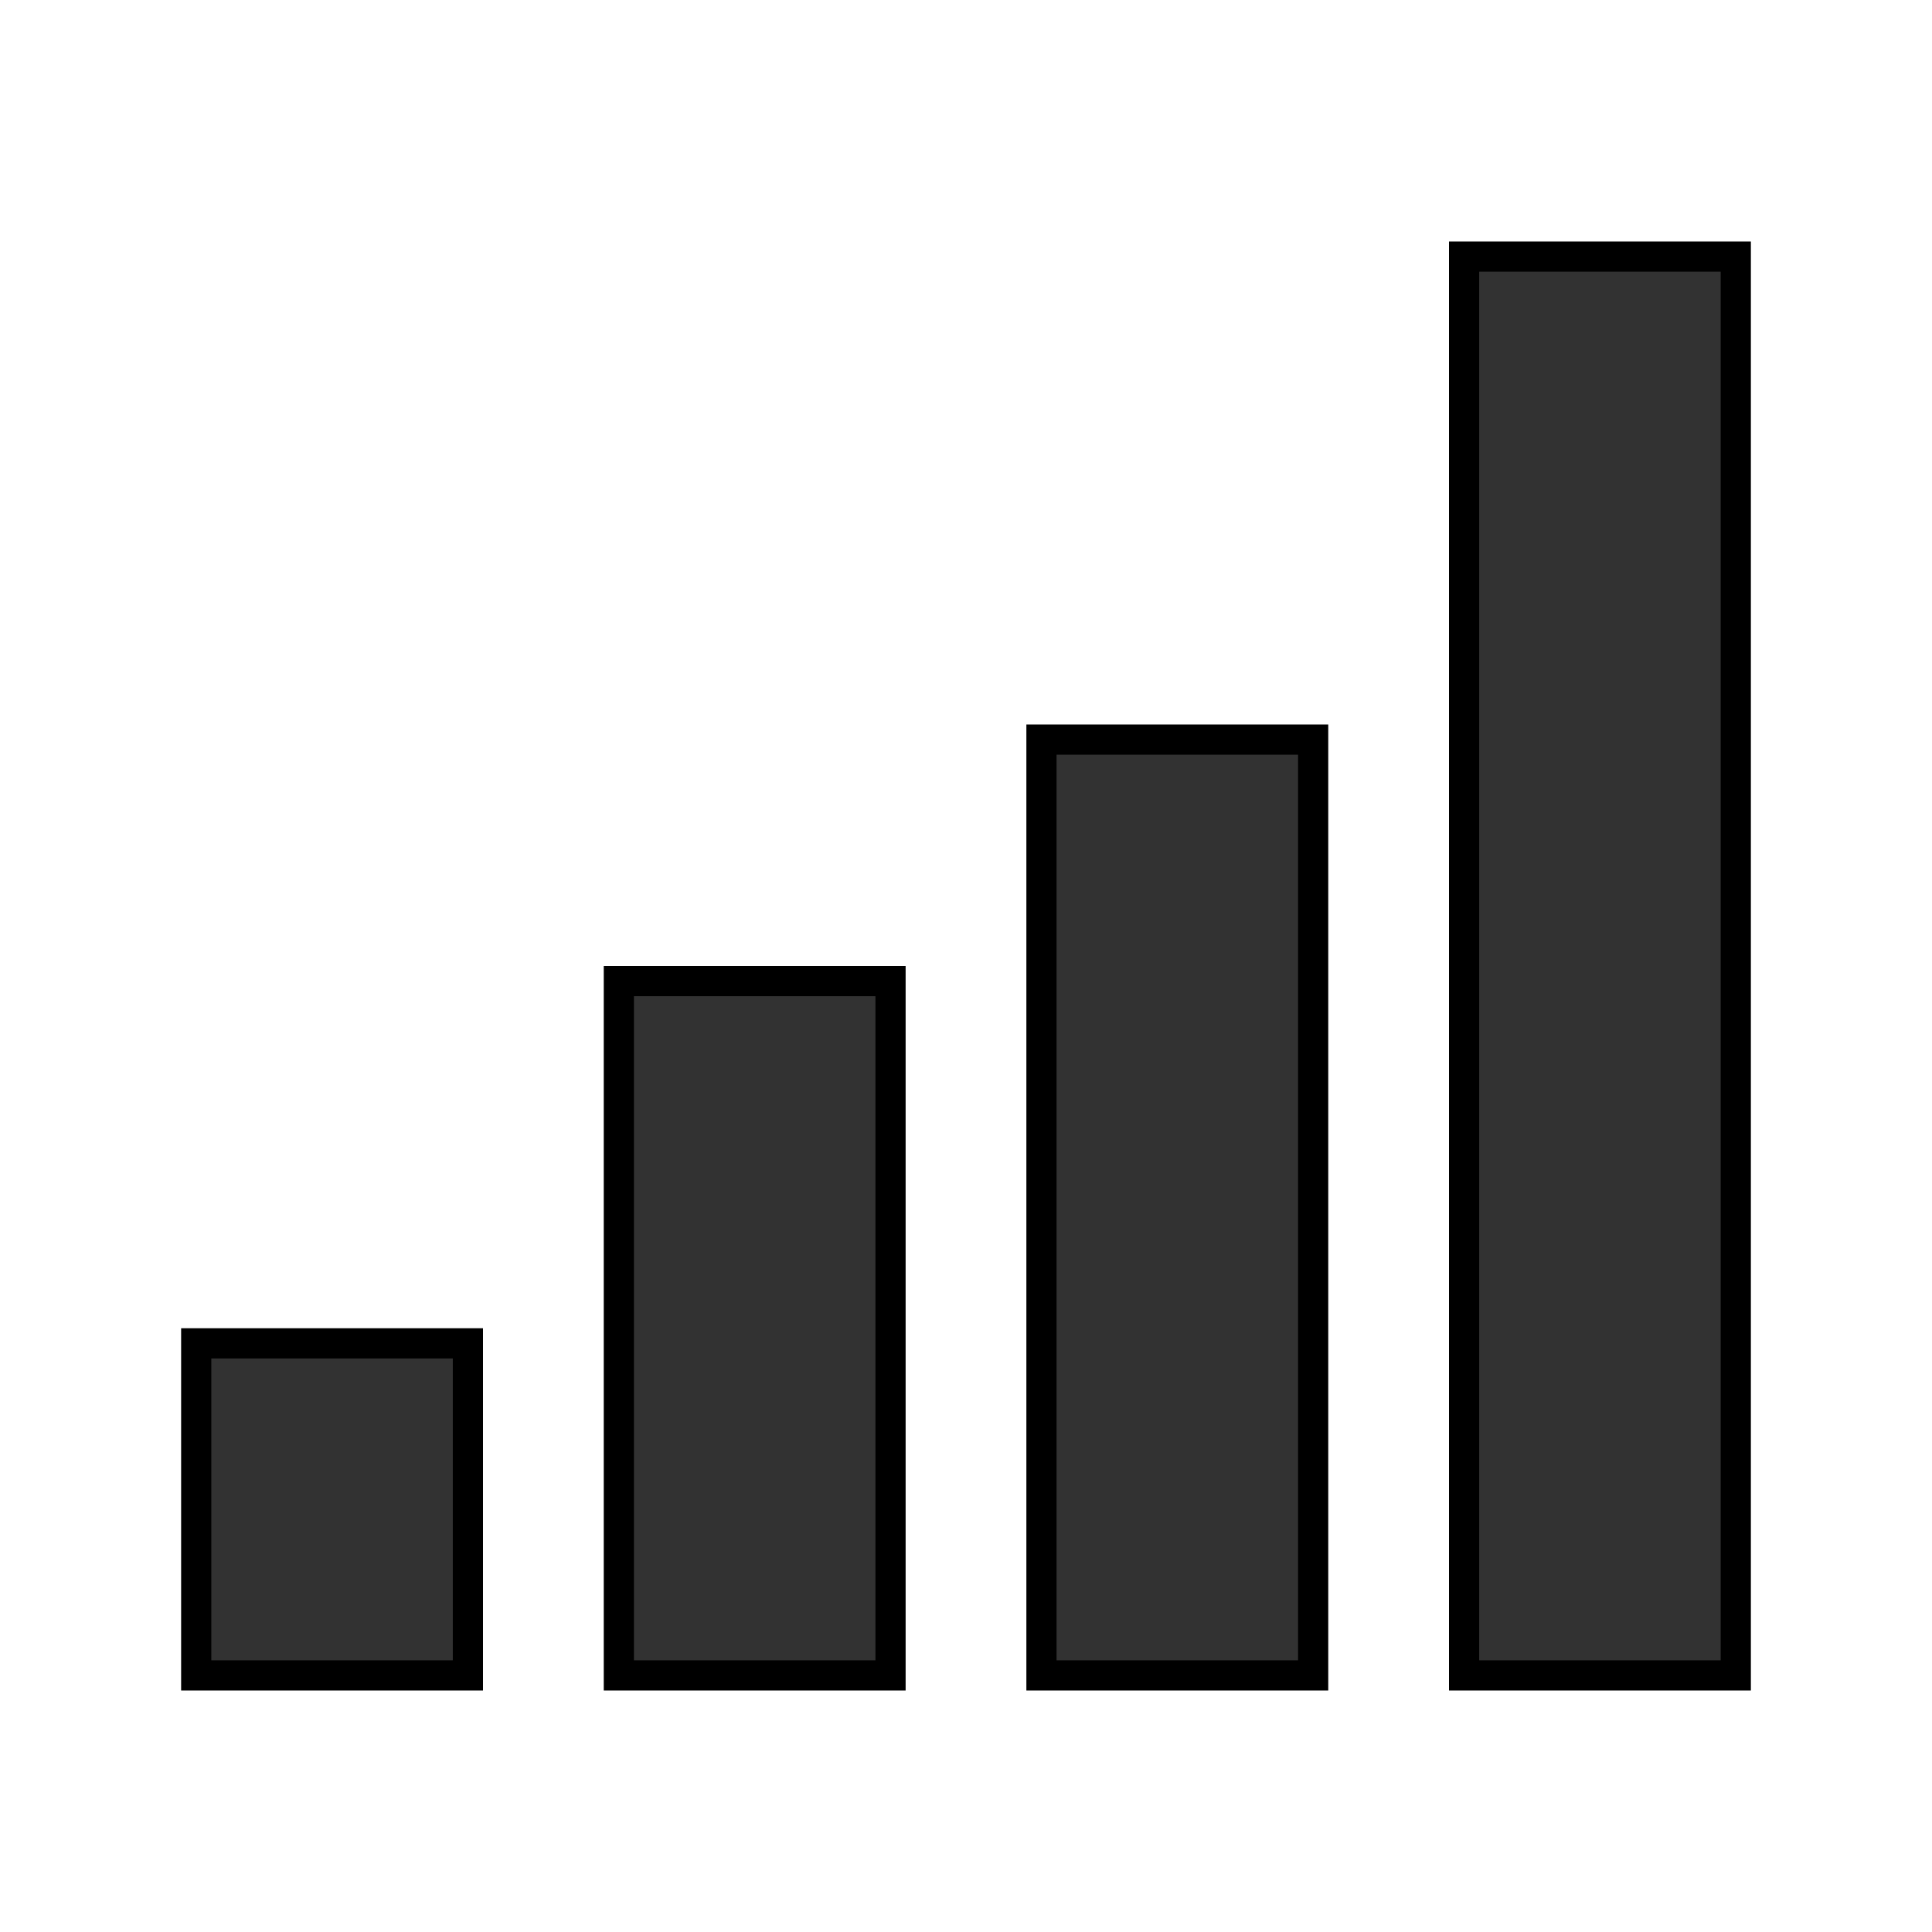 <?xml version="1.0" encoding="UTF-8"?>
<svg enable-background="new 0 0 64 64" viewBox="0 0 64 64" xmlns="http://www.w3.org/2000/svg">
 <path d="m6.5 44.5h9v11h-9z" fill="#323232"/>
 <path d="m15 45v10h-8v-10h8m1-1h-10v12h10v-12z"/>
 <path d="m20.5 32.5h9v23h-9z" fill="#323232"/>
 <path d="m29 33v22h-8v-22h8m1-1h-10v24h10v-24z"/>
 <path d="m34.5 24.5h9v31h-9z" fill="#323232"/>
 <path d="m43 25v30h-8v-30h8m1-1h-10v32h10v-32z"/>
 <path d="m48.5 8.5h9v47h-9z" fill="#323232"/>
 <path d="m57 9v46h-8v-46h8m1-1h-10v48h10v-48z"/>
</svg>
